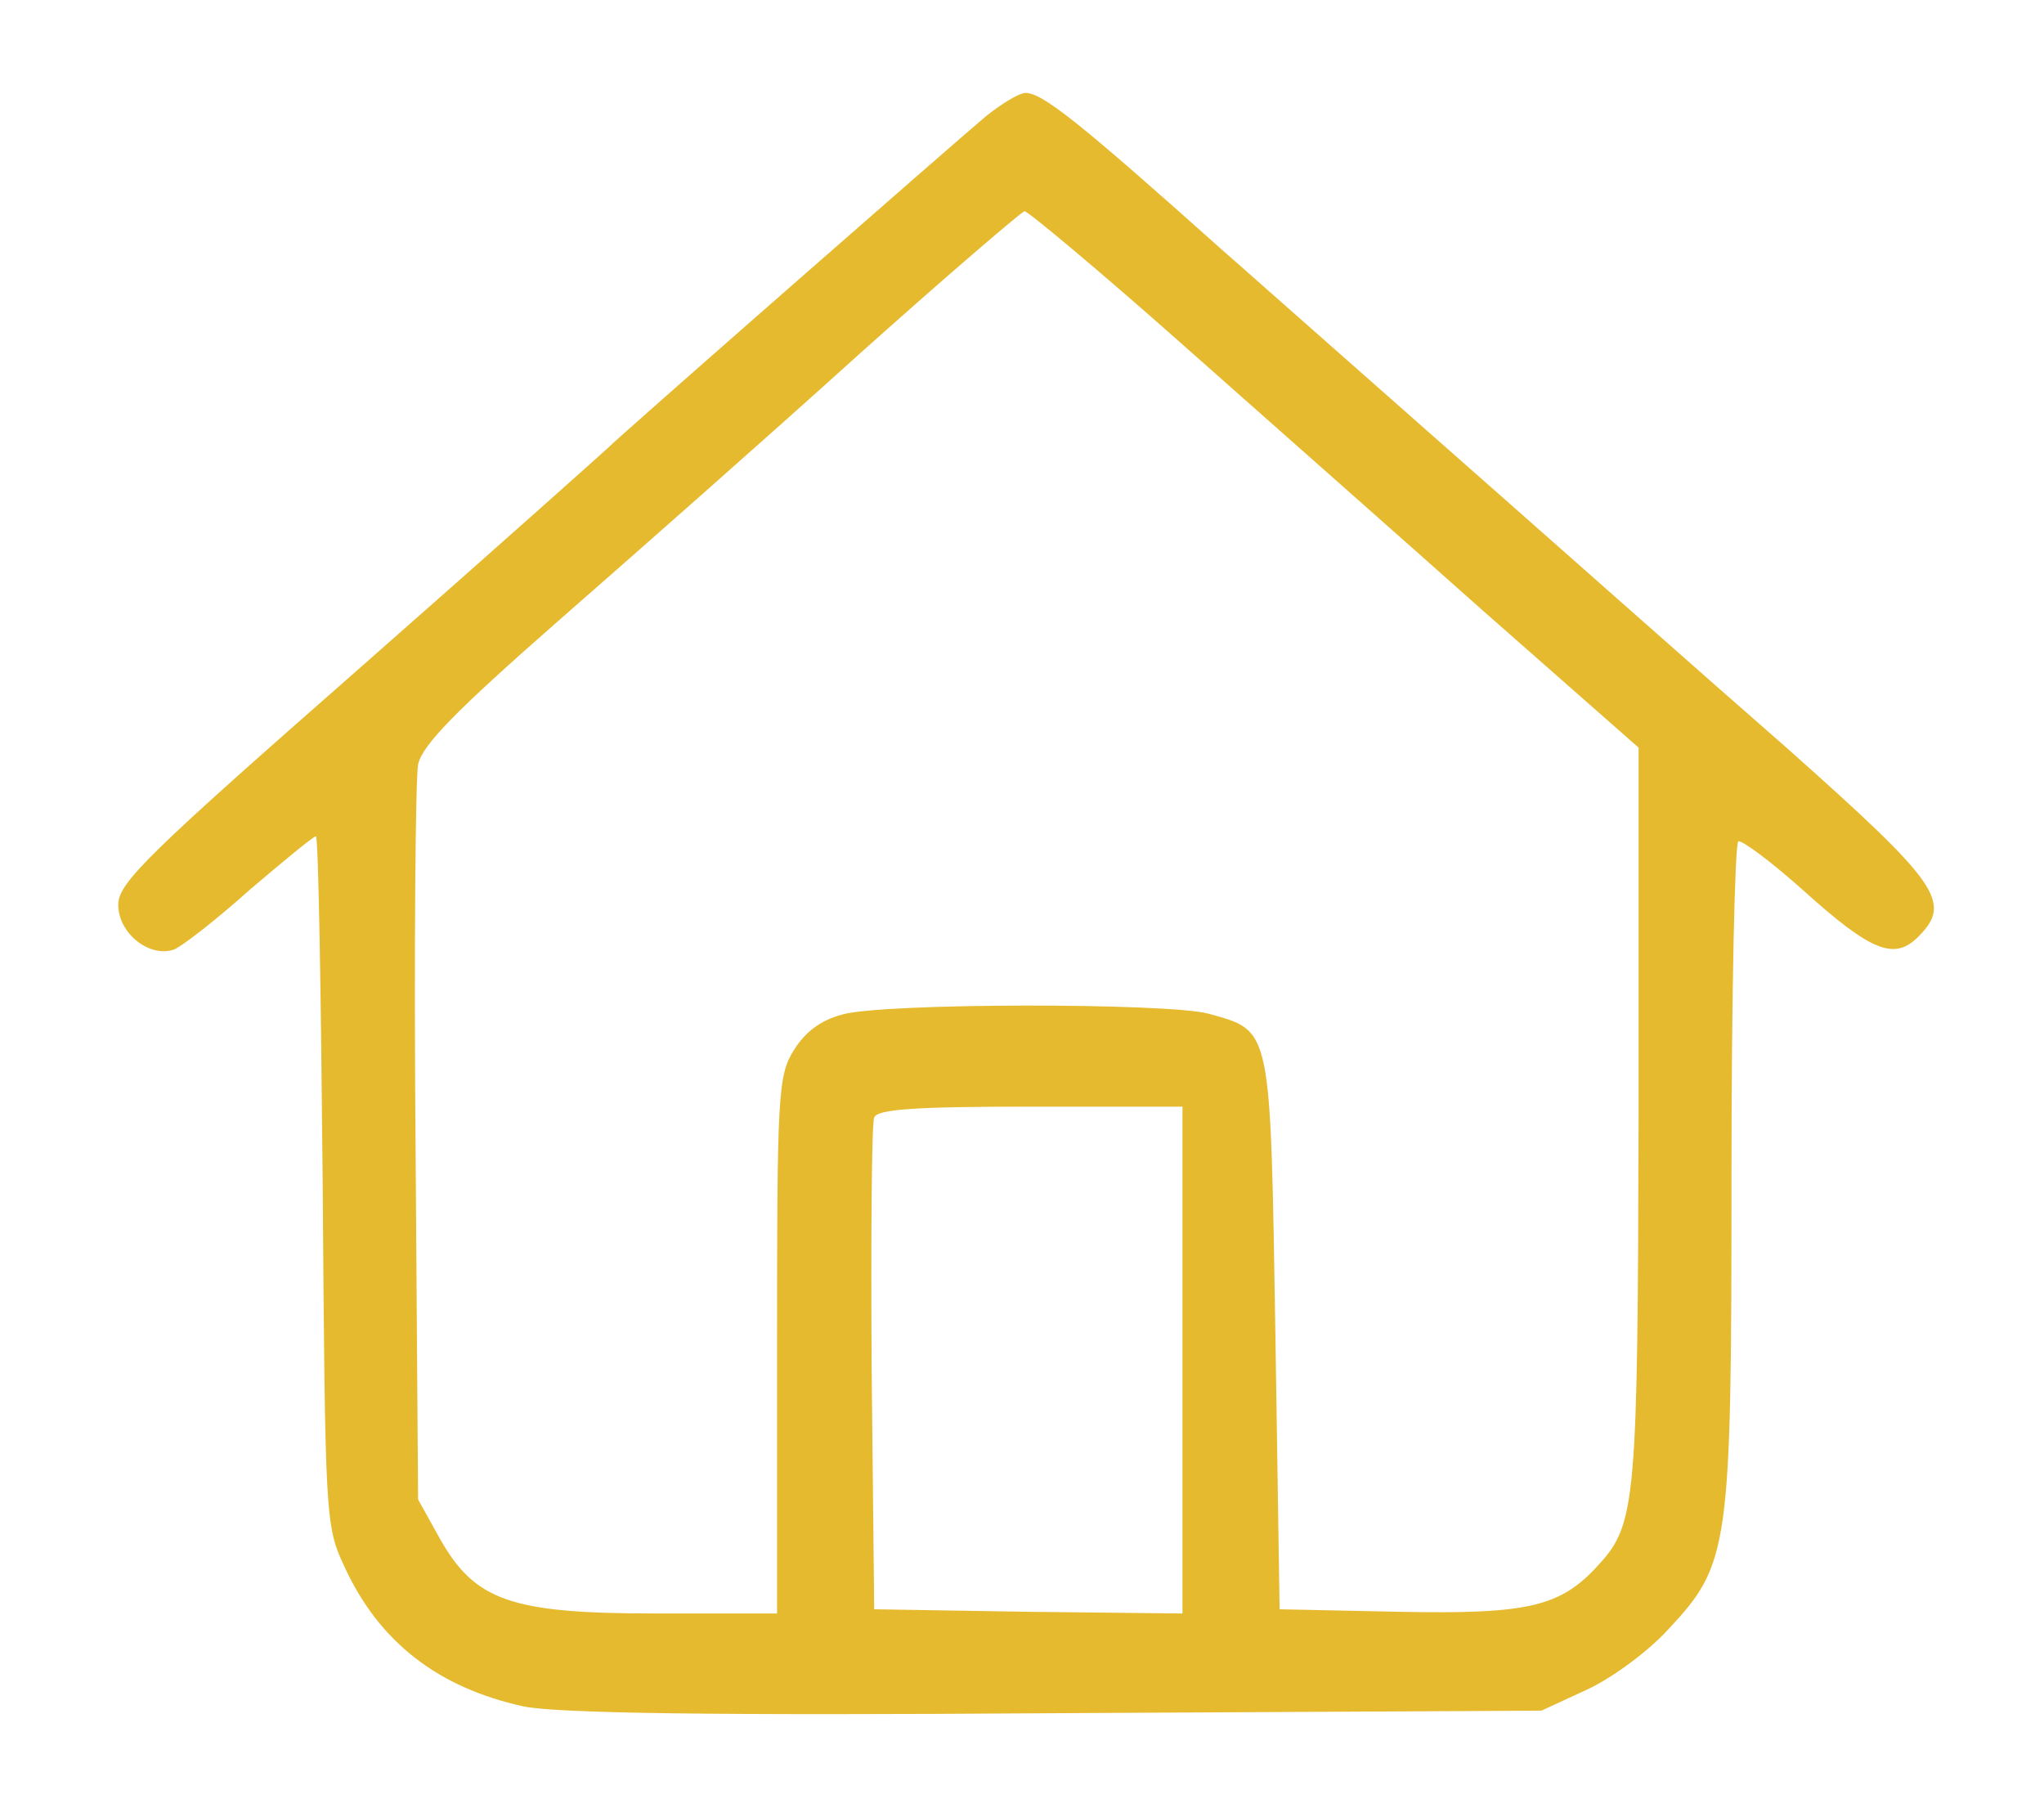 <?xml version="1.0" standalone="no"?>
<!DOCTYPE svg PUBLIC "-//W3C//DTD SVG 20010904//EN"
 "http://www.w3.org/TR/2001/REC-SVG-20010904/DTD/svg10.dtd">
<svg version="1.0" xmlns="http://www.w3.org/2000/svg"
 width="242pt" height="214pt" viewBox="0 0 242 214"
 preserveAspectRatio="xMidYMid meet">

<g transform="translate(0,214) scale(0.1,-0.1)"
fill="#e6ba2e" stroke="none">
<path d="M1168 2003 c-37 -31 -440 -384 -448 -393 -3 -3 -134 -120 -292 -259
-253 -222 -288 -256 -288 -282 0 -34 37 -63 66 -53 10 4 51 36 90 71 40 34 75
63 78 63 3 0 6 -183 8 -407 3 -402 3 -409 26 -458 41 -89 111 -143 212 -165
39 -8 218 -11 630 -8 l575 3 52 24 c29 13 72 44 97 71 74 79 76 94 76 541 0
213 4 390 8 393 4 2 39 -24 77 -58 81 -73 108 -83 136 -55 41 41 25 63 -156
224 -94 82 -280 247 -414 365 -134 118 -249 220 -255 225 -170 152 -212 185
-232 185 -7 0 -27 -12 -46 -27z m230 -269 c97 -86 259 -229 359 -318 l183
-161 0 -435 c-1 -457 -3 -484 -47 -532 -45 -50 -83 -59 -236 -56 l-142 3 -5
326 c-6 366 -4 358 -79 379 -48 13 -386 13 -434 -1 -26 -7 -44 -21 -57 -42
-19 -30 -20 -53 -20 -349 l0 -318 -143 0 c-173 0 -215 15 -257 90 l-25 45 -3
420 c-2 231 0 434 3 450 5 23 44 63 166 170 88 77 247 217 352 312 106 95 196
172 200 173 4 0 88 -70 185 -156z m2 -1204 l0 -300 -182 2 -183 3 -3 285 c-1
157 0 290 3 297 3 10 49 13 185 13 l180 0 0 -300z"/>
</g>
</svg>
